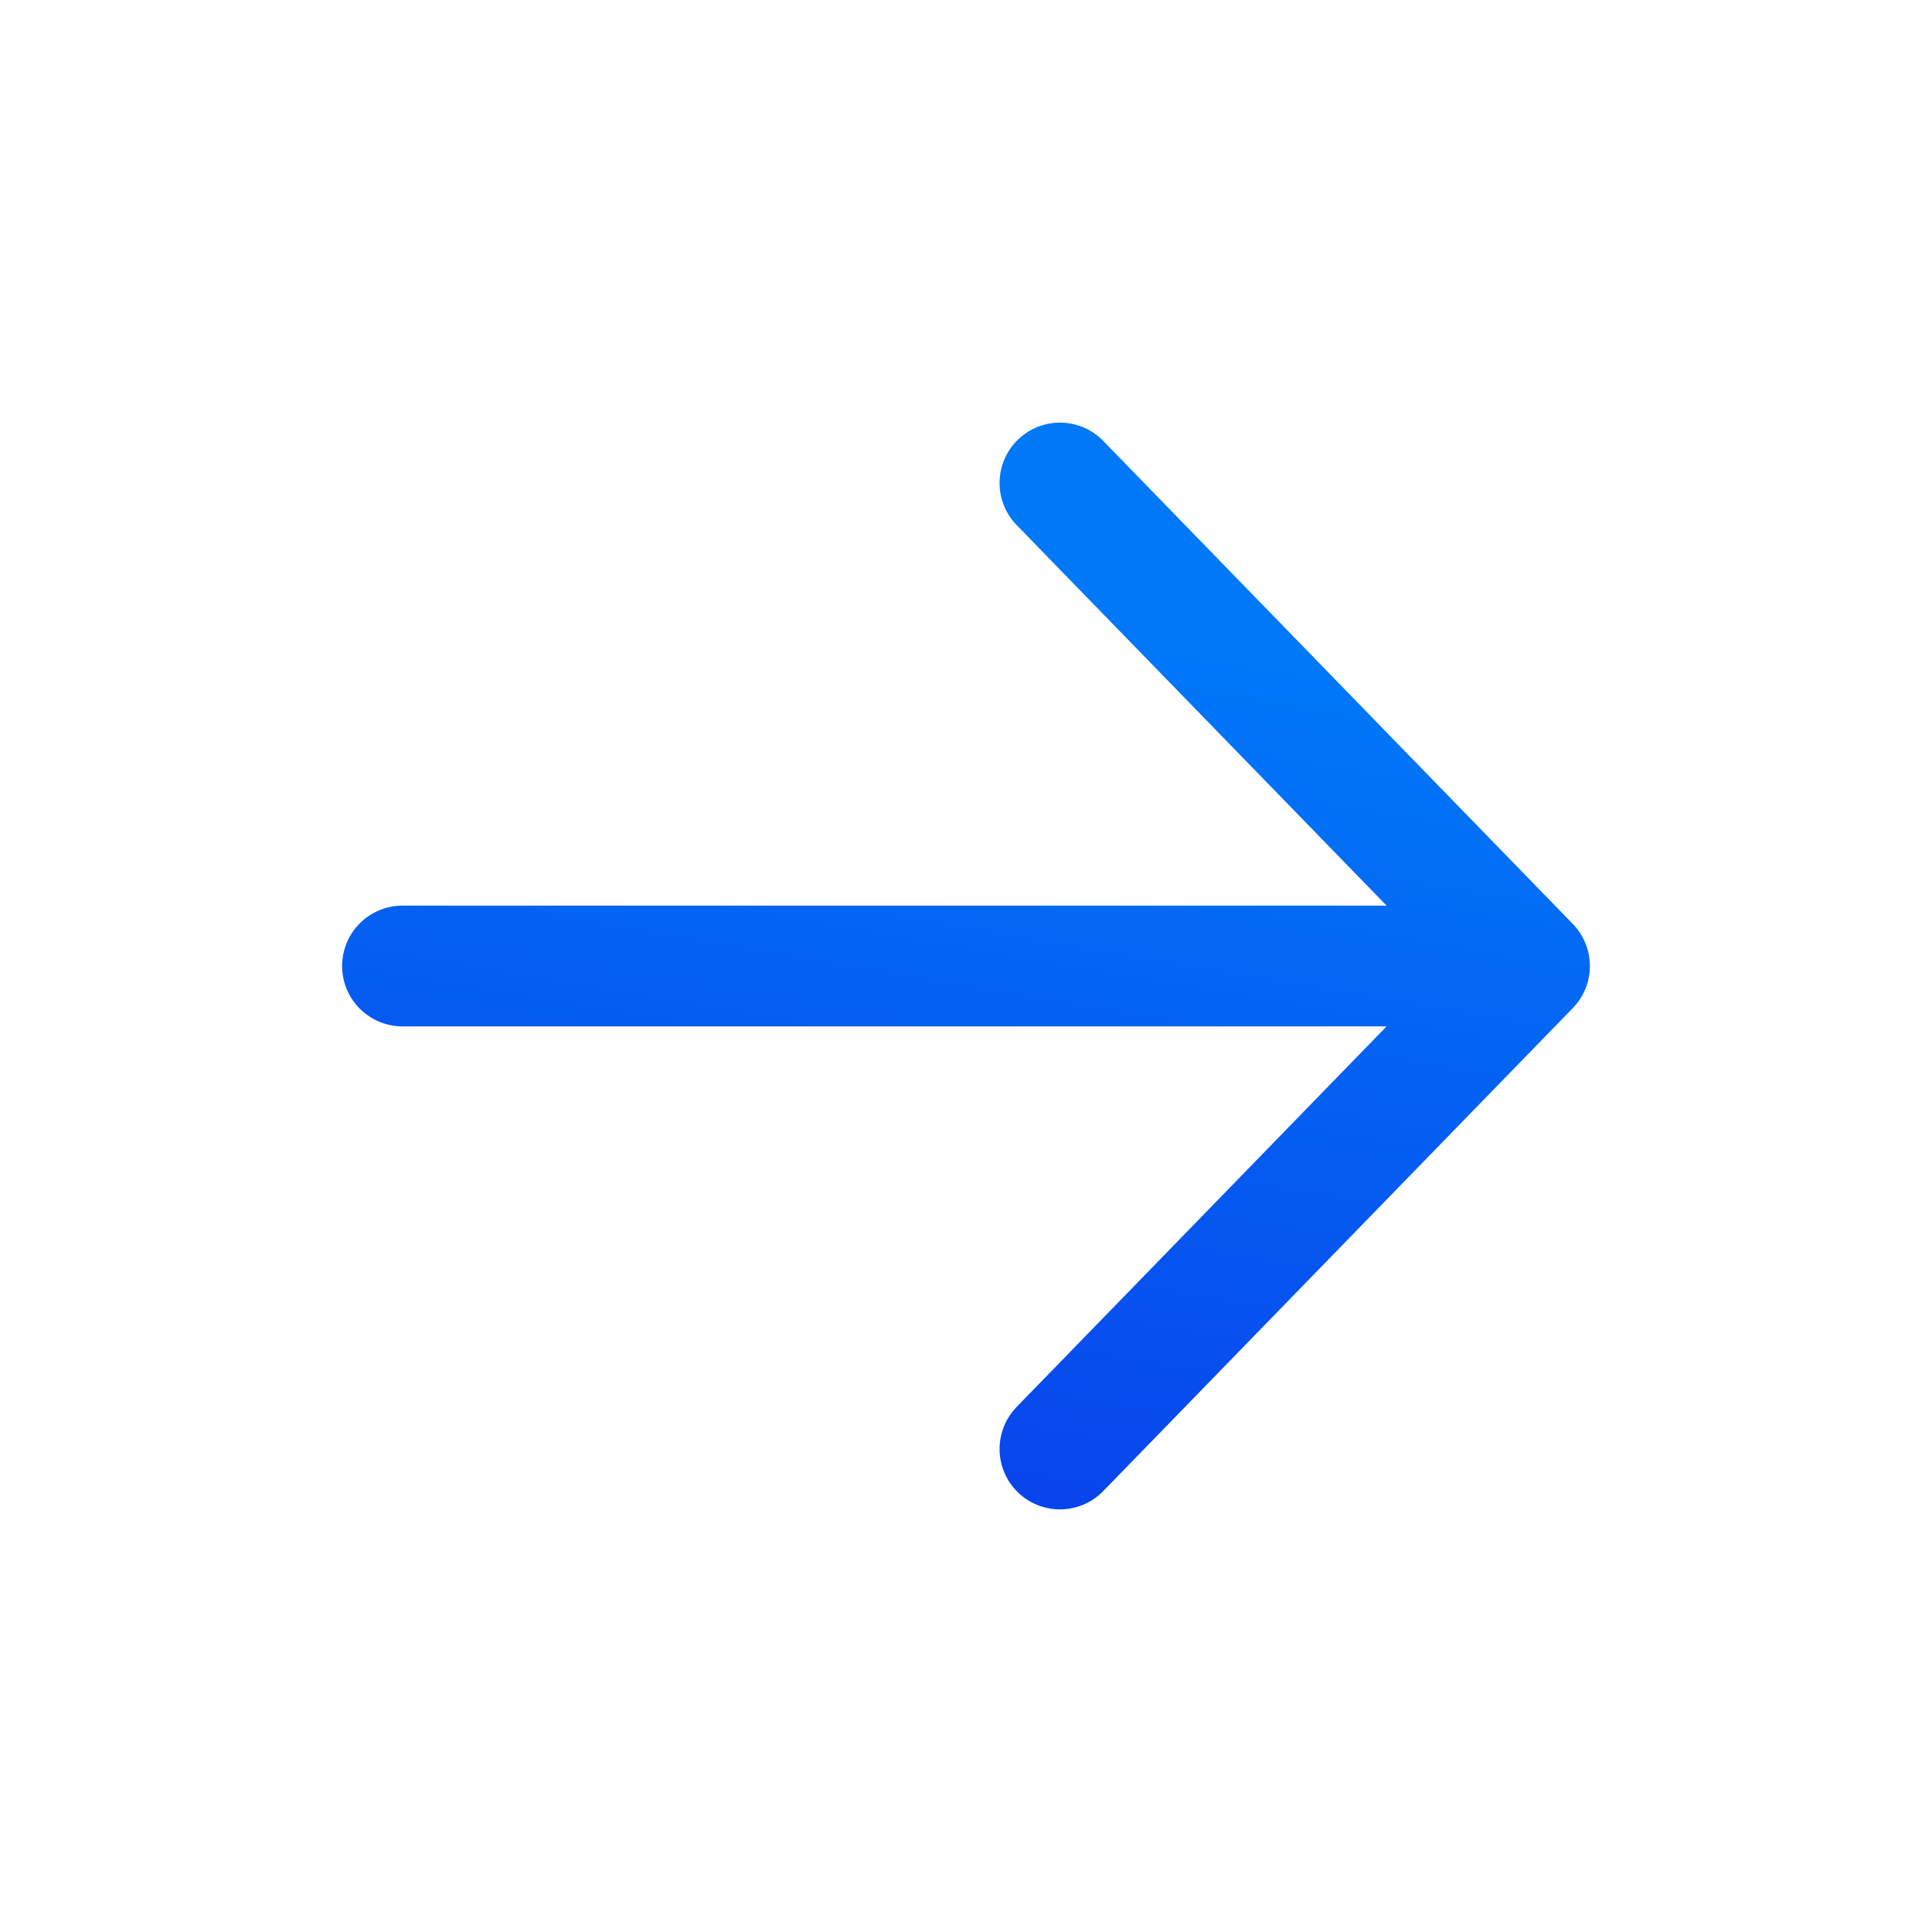 <svg width="24" height="24" viewBox="0 0 24 24" fill="none" xmlns="http://www.w3.org/2000/svg">
<path d="M13.167 6L19 12M19 12L13.167 18M19 12L5 12" stroke="url(#paint0_linear_2271_9610)" stroke-width="1.5" stroke-linecap="round" stroke-linejoin="round"/>
<defs>
<linearGradient id="paint0_linear_2271_9610" x1="15.016" y1="8.106" x2="13.075" y2="19.56" gradientUnits="userSpaceOnUse">
<stop stop-color="#0078F8"/>
<stop offset="1" stop-color="#0941EB"/>
</linearGradient>
</defs>
</svg>
